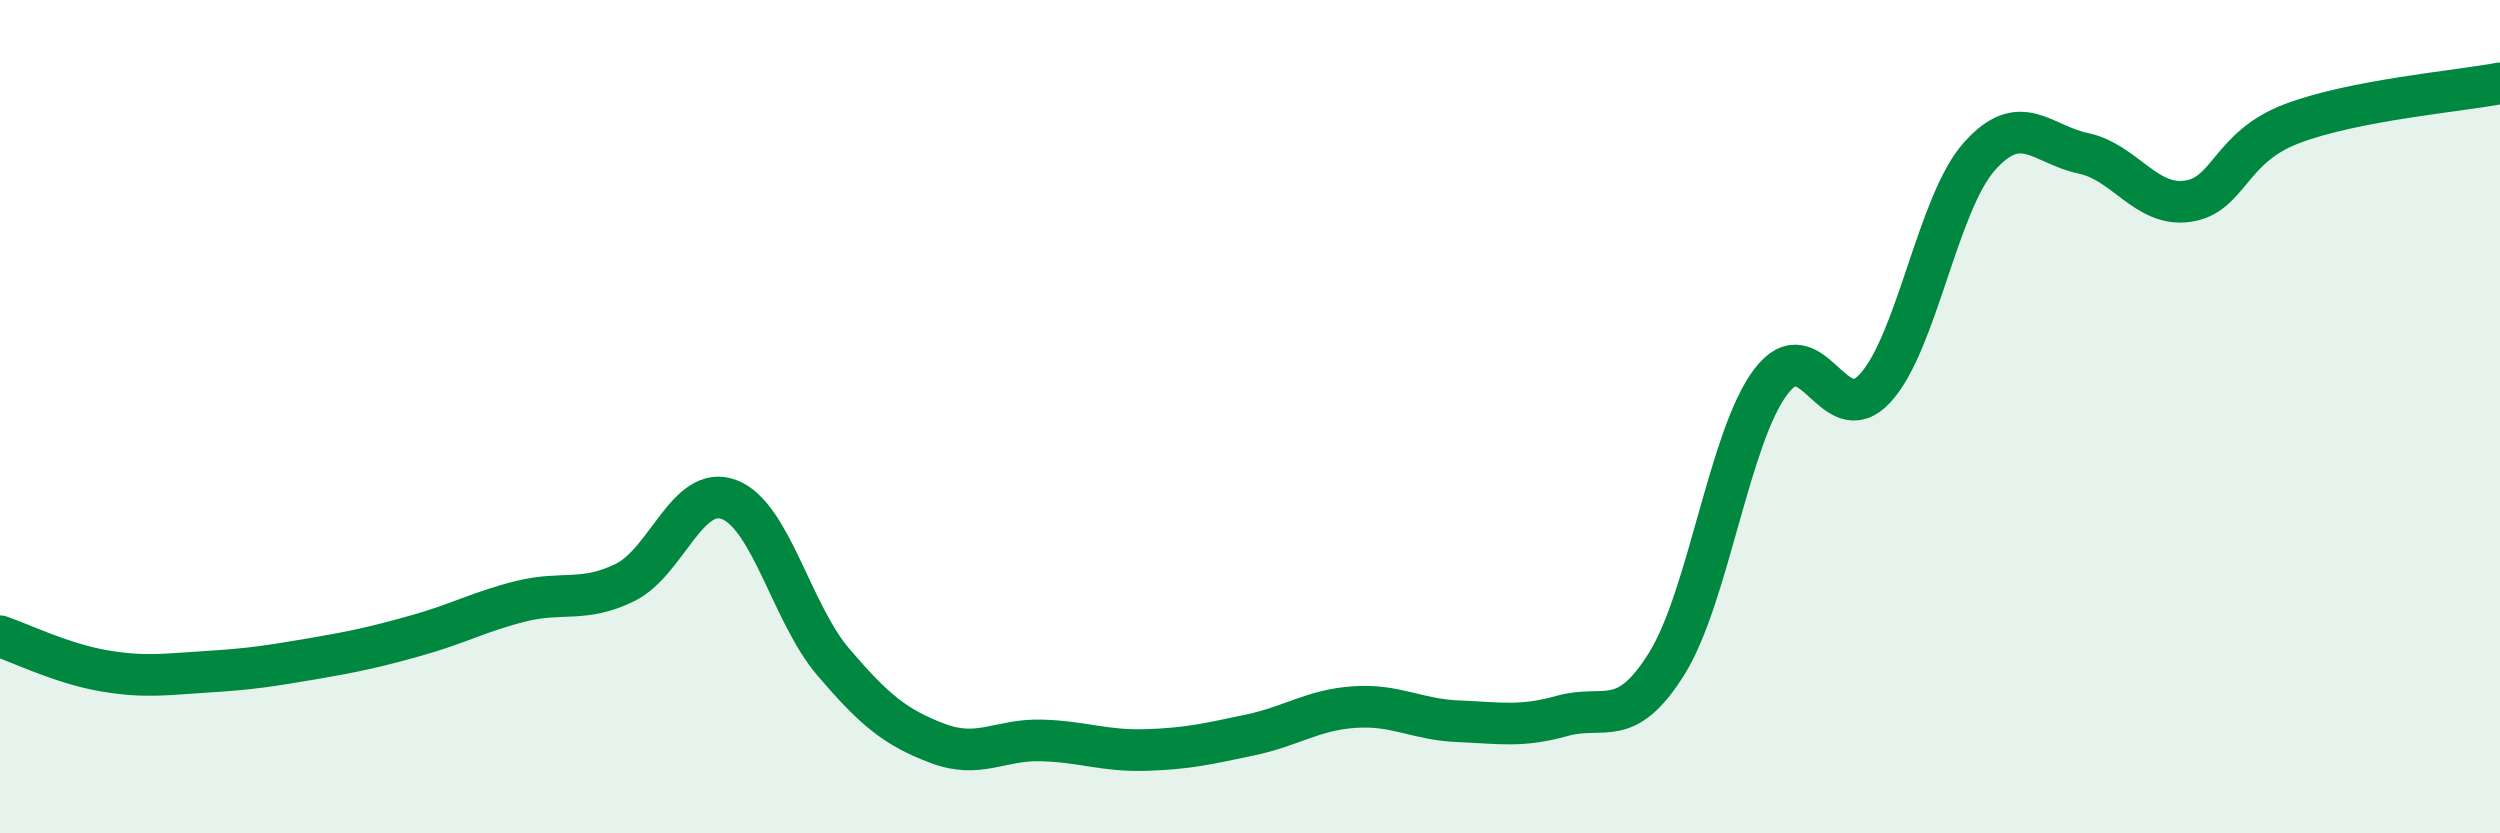 
    <svg width="60" height="20" viewBox="0 0 60 20" xmlns="http://www.w3.org/2000/svg">
      <path
        d="M 0,15.27 C 0.5,15.44 1.5,15.93 2.5,16.1 C 3.5,16.27 4,16.18 5,16.12 C 6,16.06 6.5,15.98 7.5,15.81 C 8.5,15.64 9,15.53 10,15.25 C 11,14.97 11.5,14.68 12.5,14.43 C 13.5,14.18 14,14.47 15,13.98 C 16,13.49 16.5,11.61 17.5,11.99 C 18.5,12.37 19,14.72 20,15.89 C 21,17.06 21.5,17.46 22.5,17.84 C 23.5,18.22 24,17.74 25,17.77 C 26,17.8 26.5,18.03 27.5,18 C 28.5,17.97 29,17.85 30,17.64 C 31,17.43 31.5,17.04 32.5,16.97 C 33.5,16.9 34,17.27 35,17.31 C 36,17.35 36.5,17.46 37.5,17.18 C 38.5,16.9 39,17.53 40,15.93 C 41,14.33 41.5,10.48 42.5,9.16 C 43.5,7.84 44,10.4 45,9.32 C 46,8.24 46.5,4.89 47.5,3.76 C 48.5,2.63 49,3.47 50,3.68 C 51,3.89 51.5,4.97 52.5,4.83 C 53.5,4.69 53.5,3.54 55,2.97 C 56.5,2.4 59,2.19 60,2L60 20L0 20Z"
        fill="#008740"
        opacity="0.1"
        stroke-linecap="round"
        stroke-linejoin="round"
      />
      <path
        d="M 0,15.27 C 0.5,15.44 1.5,15.93 2.5,16.1 C 3.5,16.27 4,16.18 5,16.12 C 6,16.06 6.5,15.98 7.5,15.81 C 8.5,15.64 9,15.53 10,15.25 C 11,14.97 11.5,14.68 12.5,14.43 C 13.5,14.18 14,14.47 15,13.98 C 16,13.49 16.5,11.61 17.5,11.99 C 18.5,12.37 19,14.72 20,15.89 C 21,17.06 21.5,17.46 22.5,17.84 C 23.5,18.22 24,17.74 25,17.77 C 26,17.8 26.5,18.03 27.5,18 C 28.5,17.97 29,17.85 30,17.64 C 31,17.43 31.5,17.04 32.5,16.97 C 33.5,16.9 34,17.27 35,17.31 C 36,17.35 36.5,17.46 37.5,17.18 C 38.5,16.9 39,17.53 40,15.93 C 41,14.33 41.5,10.48 42.5,9.16 C 43.5,7.84 44,10.4 45,9.32 C 46,8.24 46.5,4.89 47.5,3.76 C 48.5,2.63 49,3.47 50,3.68 C 51,3.89 51.5,4.97 52.5,4.83 C 53.5,4.69 53.5,3.54 55,2.97 C 56.5,2.4 59,2.19 60,2"
        stroke="#008740"
        stroke-width="1"
        fill="none"
        stroke-linecap="round"
        stroke-linejoin="round"
      />
    </svg>
  